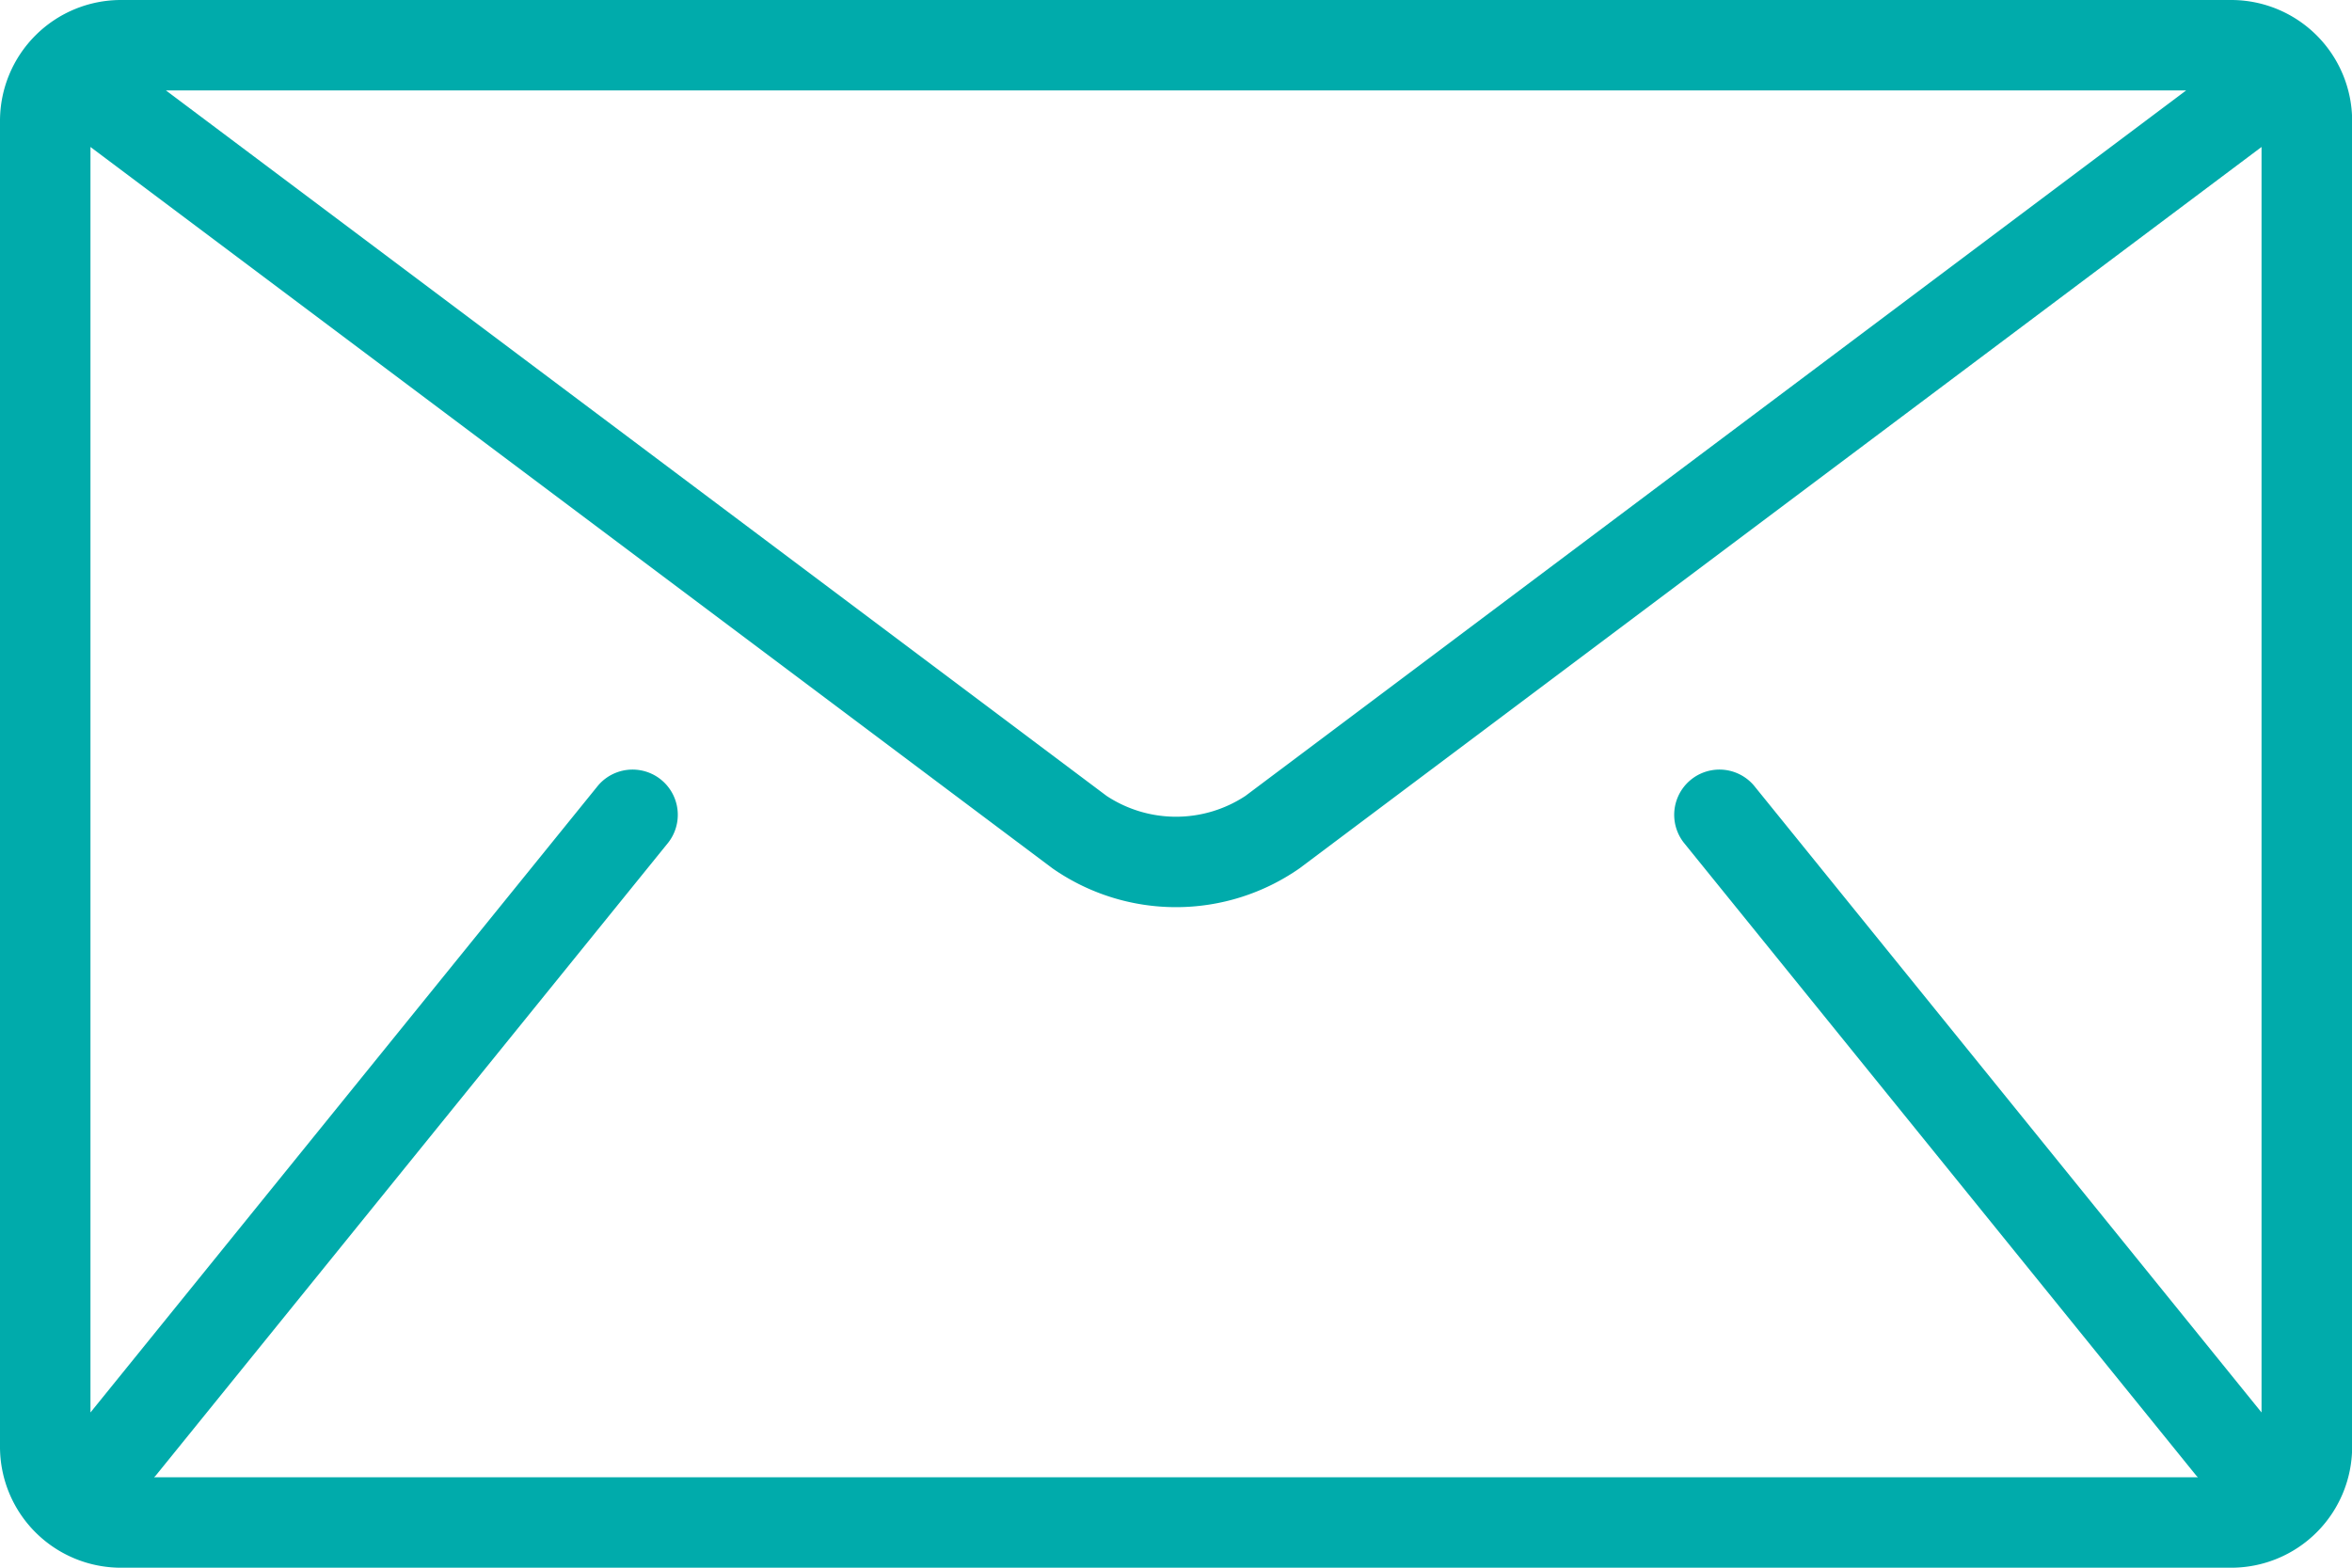 <svg xmlns="http://www.w3.org/2000/svg" width="80.781" height="53.854" viewBox="0 0 80.781 53.854">
    <path fill="#00abab" d="M76.638 85.333H4.143A4.155 4.155 0 0 0 0 89.476v45.569a4.155 4.155 0 0 0 4.143 4.143h72.5a4.155 4.155 0 0 0 4.143-4.143V89.476a4.155 4.155 0 0 0-4.148-4.143zm-1.554 3.107l-32.31 24.235a4.331 4.331 0 0 1-4.766 0L5.7 88.44zm-17.259 25.833l17.606 21.749c.018.022.039.038.058.058H5.292c.019-.021.04-.036.058-.058l17.606-21.749a1.554 1.554 0 0 0-2.415-1.955L3.107 133.855V90.382l33.037 24.778a7.415 7.415 0 0 0 8.492 0l33.038-24.778v43.473L60.24 112.318a1.554 1.554 0 0 0-2.415 1.955z" transform="translate(0 -85.333)"/>
</svg>
